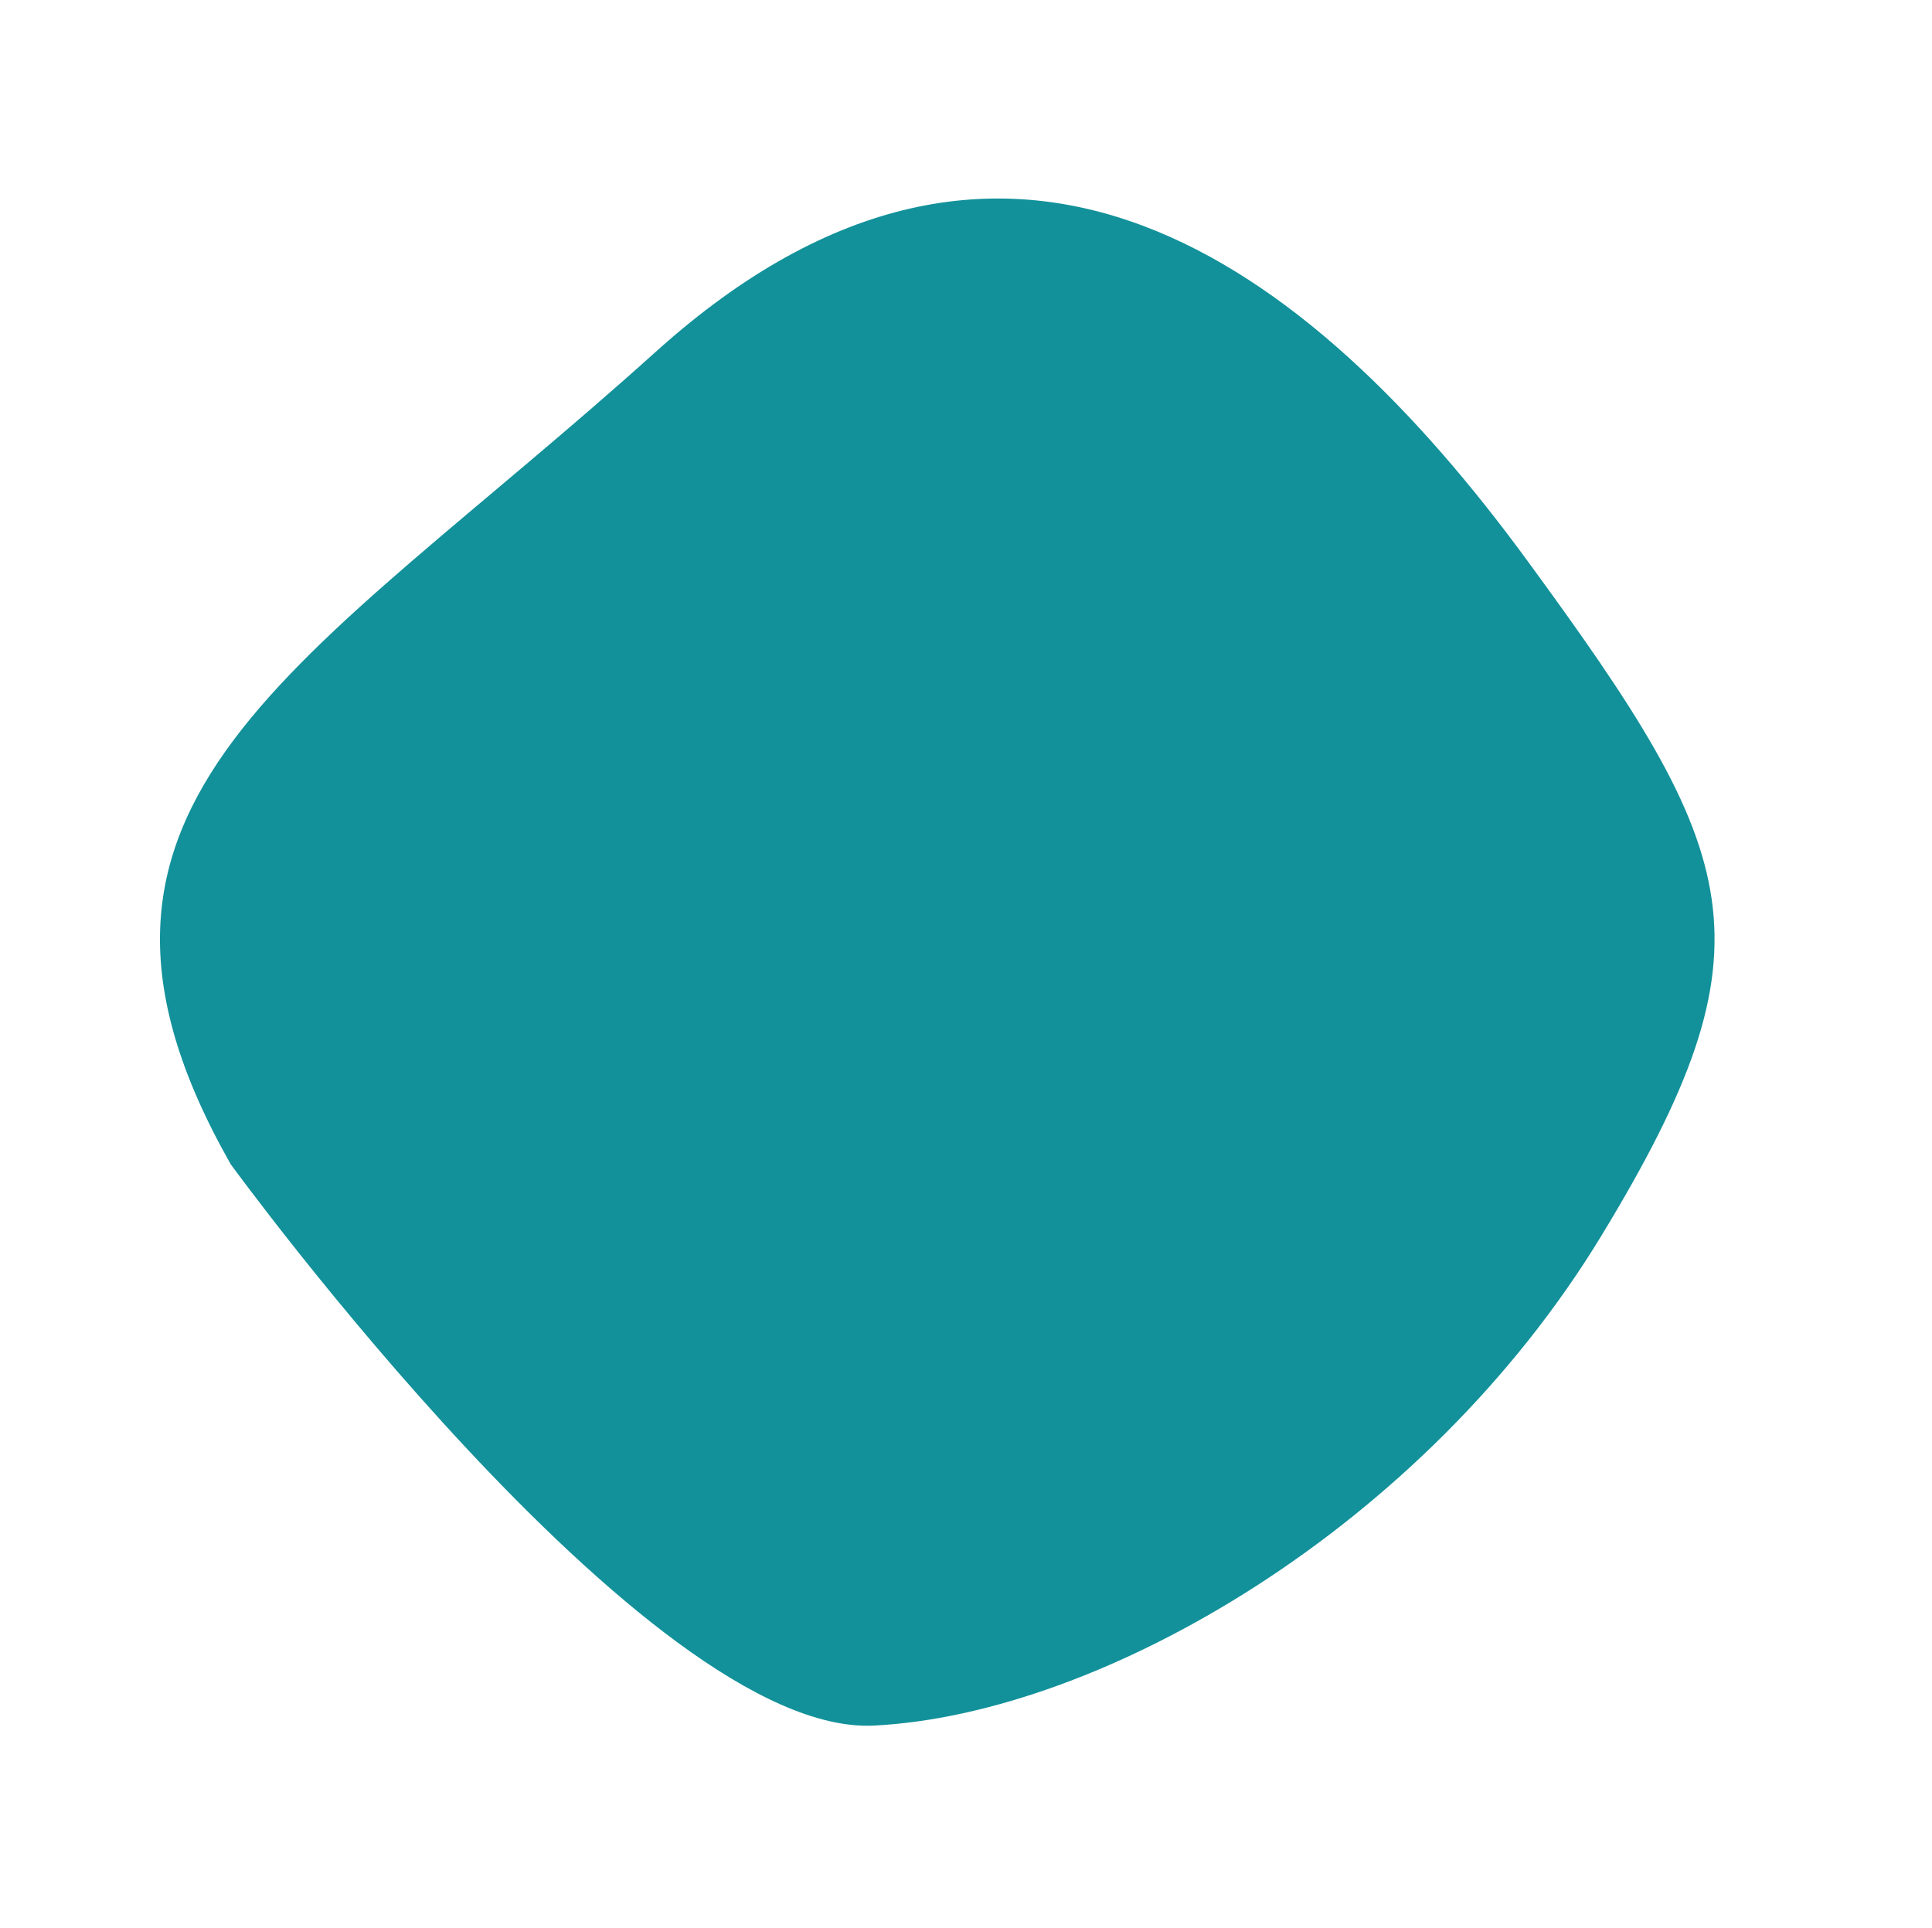 <svg xmlns="http://www.w3.org/2000/svg" width="133.362" height="133.111" viewBox="0 0 133.362 133.111">
  <path id="Pfad_47" data-name="Pfad 47" d="M70.018,1.057S21.4-4.031,11.511,8.123-3.752,45.432,3.032,68.043s13,24.873,38.156,27.417S92.064,93.2,92.064,60.412,98.282,7.275,70.018,1.057" transform="translate(61.991 133.111) rotate(-132)" fill="#12919a"/>
</svg>
